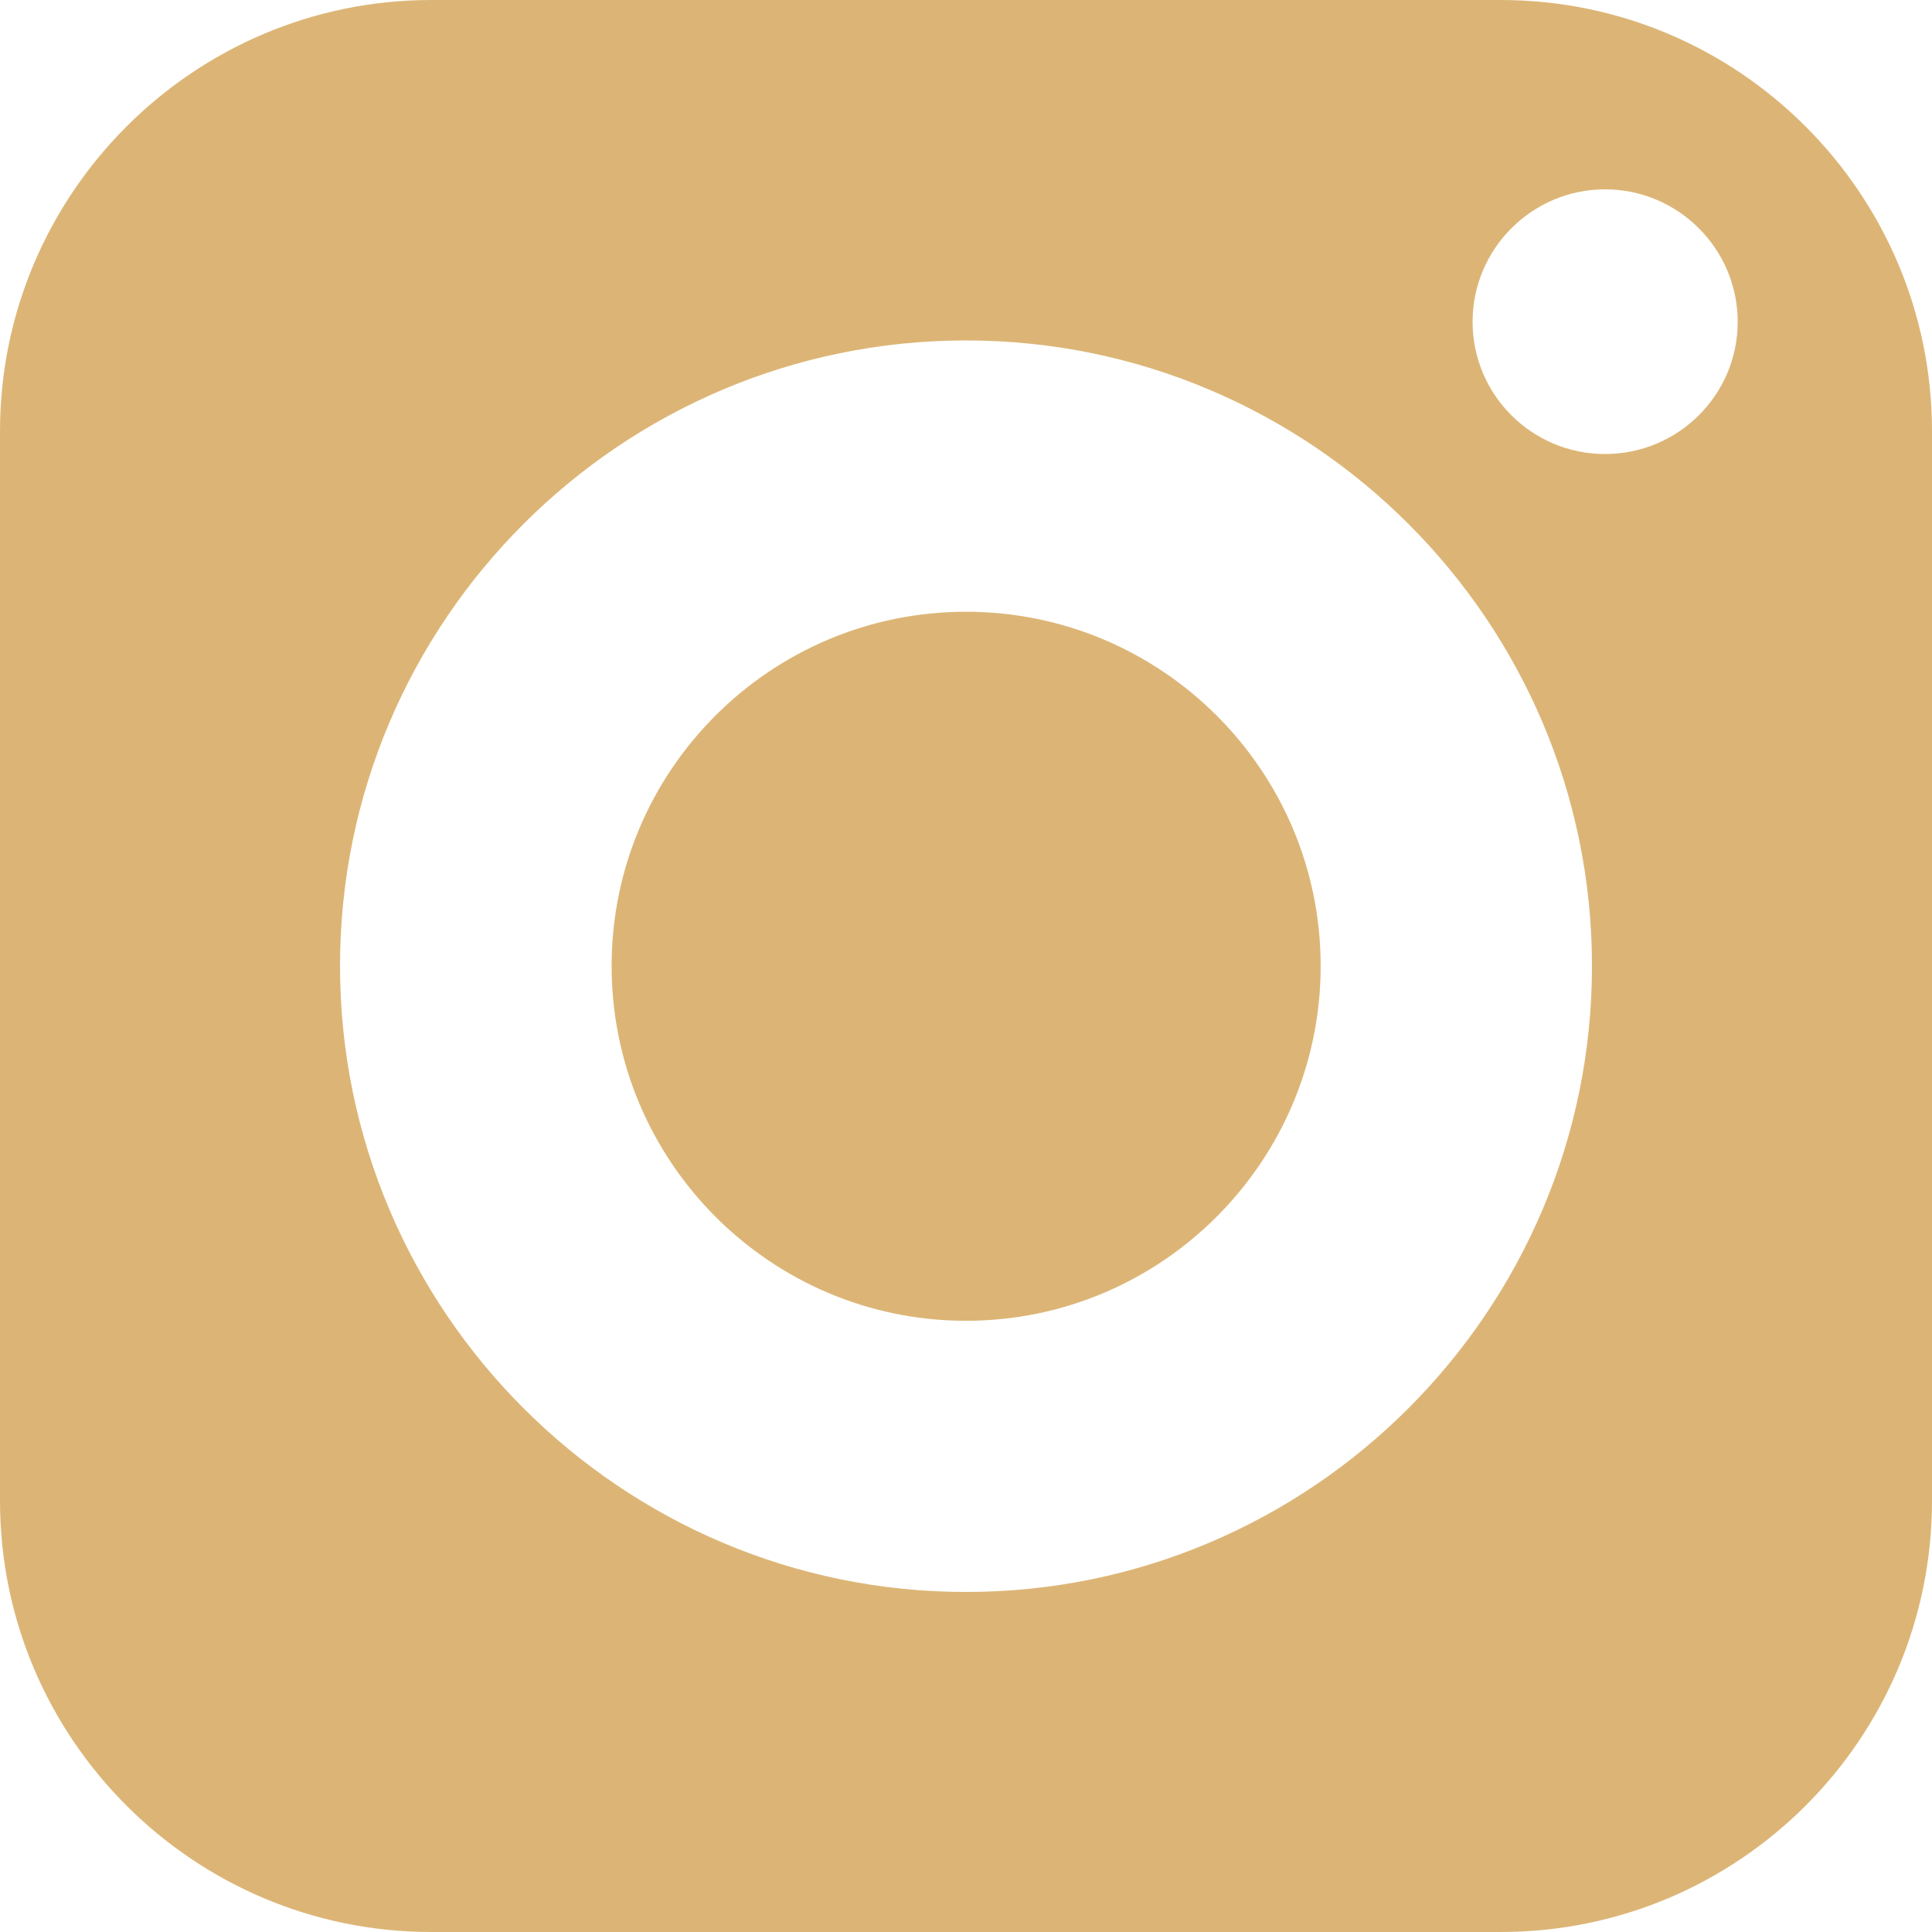 <svg width="14" height="14" viewBox="0 0 14 14" fill="none" xmlns="http://www.w3.org/2000/svg">
<path d="M7 4.433C5.583 4.433 4.432 5.583 4.432 7C4.432 8.417 5.583 9.571 7 9.571C8.417 9.571 9.57 8.417 9.57 7C9.57 5.583 8.417 4.433 7 4.433Z" fill="#DCB576"/>
<path d="M10.875 0H3.125C1.403 0 0 1.403 0 3.125V10.875C0 12.6 1.403 14 3.125 14H10.875C12.6 14 14 12.6 14 10.875V3.125C14 1.403 12.6 0 10.875 0ZM7 11.536C4.5 11.536 2.464 9.5 2.464 7C2.464 4.5 4.5 2.467 7 2.467C9.5 2.467 11.536 4.5 11.536 7C11.536 9.5 9.5 11.536 7 11.536ZM11.631 3.29C11.102 3.29 10.671 2.862 10.671 2.332C10.671 1.803 11.102 1.372 11.631 1.372C12.16 1.372 12.592 1.803 12.592 2.332C12.592 2.862 12.16 3.29 11.631 3.29Z" fill="#DCB576"/>
</svg>
